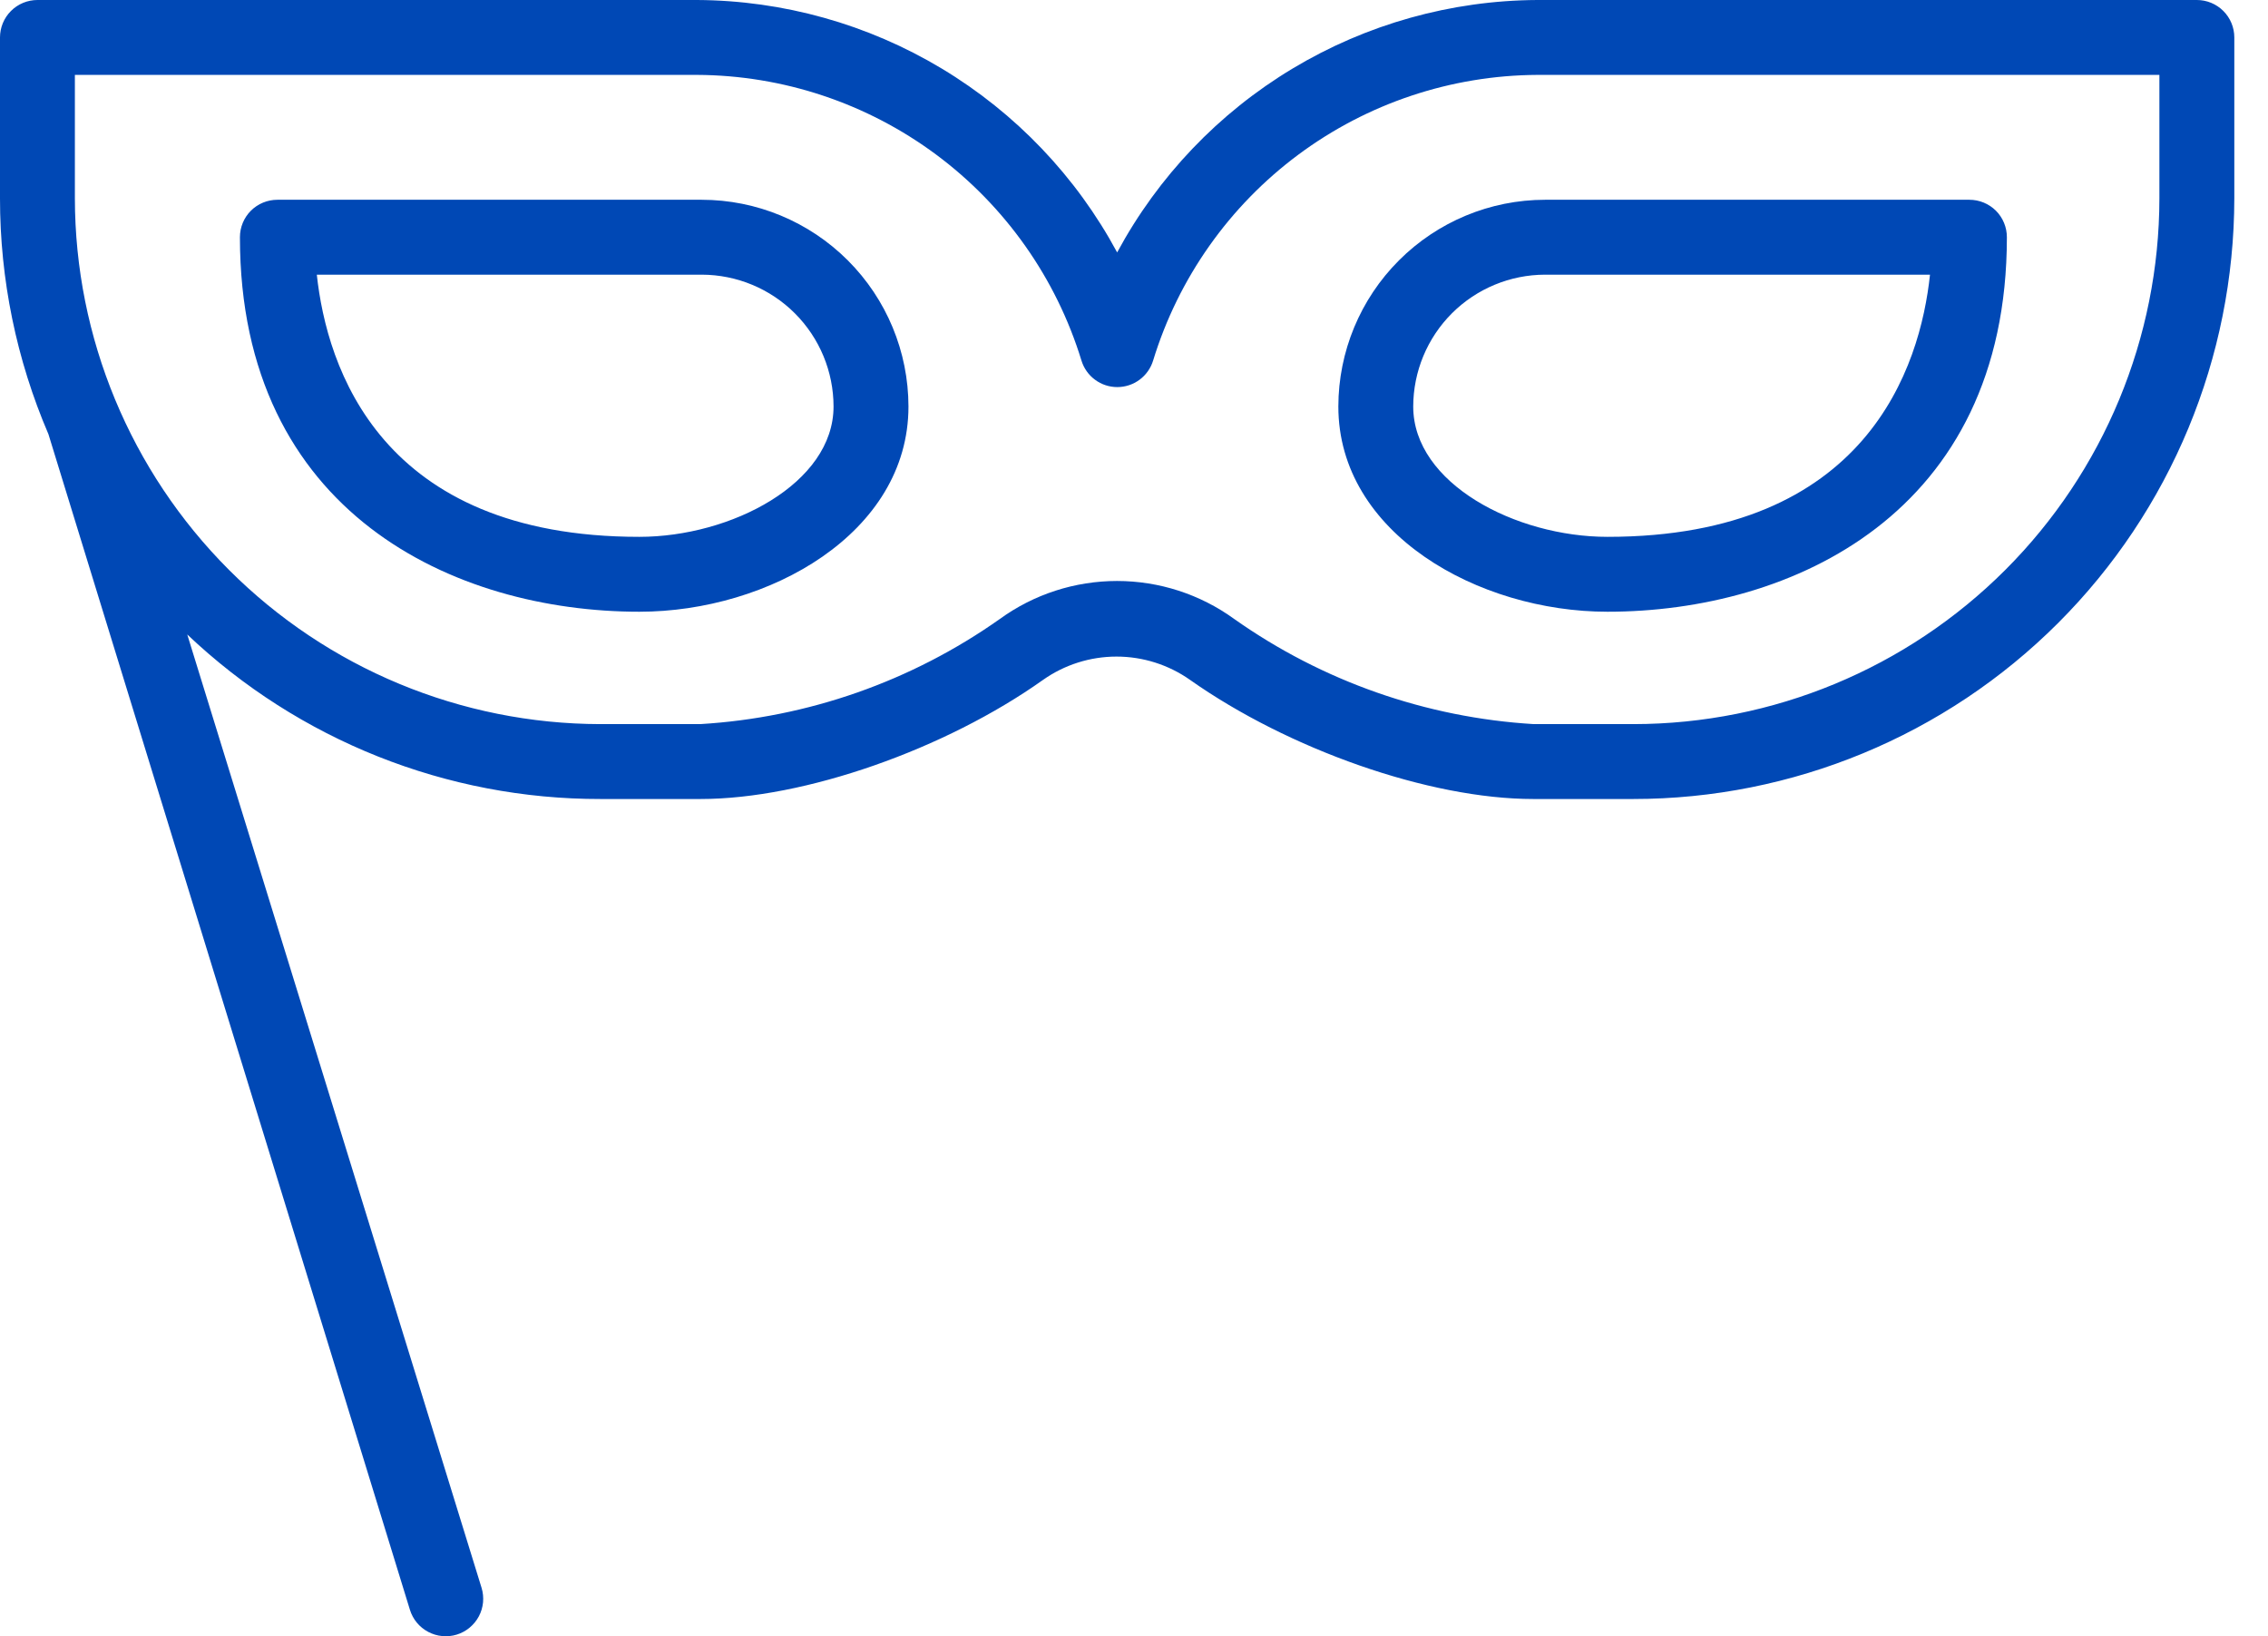 <?xml version="1.0" encoding="UTF-8"?> <svg xmlns="http://www.w3.org/2000/svg" width="61" height="44" viewBox="0 0 61 44" fill="none"><path d="M59.087 0H41.347C39.028 0.012 36.754 0.649 34.766 1.843C32.777 3.038 31.147 4.746 30.047 6.788C28.947 4.746 27.317 3.038 25.328 1.843C23.34 0.649 21.066 0.012 18.747 0H1.007C0.74 0 0.484 0.106 0.295 0.295C0.106 0.484 2.58561e-06 0.74 2.58561e-06 1.007V5.331C-0.001 7.513 0.442 9.672 1.303 11.676L11.025 43.288C11.064 43.414 11.127 43.532 11.211 43.634C11.296 43.736 11.399 43.82 11.516 43.882C11.633 43.944 11.761 43.983 11.893 43.995C12.024 44.008 12.157 43.995 12.284 43.956C12.411 43.917 12.528 43.854 12.63 43.769C12.732 43.685 12.817 43.581 12.879 43.465C12.941 43.348 12.979 43.22 12.992 43.088C13.004 42.956 12.991 42.823 12.952 42.697L5.036 17.061C8.037 19.909 12.018 21.493 16.155 21.486H18.841C21.64 21.486 25.434 20.143 28.053 18.283C28.631 17.875 29.322 17.656 30.03 17.656C30.738 17.656 31.429 17.875 32.008 18.283C34.646 20.143 38.433 21.486 41.24 21.486H43.925C48.211 21.486 52.322 19.784 55.353 16.755C58.385 13.726 60.09 9.617 60.094 5.331V1.007C60.094 0.74 59.988 0.484 59.799 0.295C59.61 0.106 59.354 0 59.087 0ZM58.079 5.331C58.076 9.08 56.585 12.675 53.934 15.326C51.283 17.977 47.688 19.468 43.939 19.472H41.253C38.357 19.298 35.566 18.319 33.196 16.645C32.279 15.98 31.176 15.623 30.044 15.623C28.911 15.623 27.808 15.98 26.891 16.645C24.521 18.319 21.73 19.298 18.834 19.472H16.148C12.4 19.466 8.807 17.975 6.158 15.324C3.508 12.673 2.018 9.079 2.014 5.331V2.014H18.747C21.064 2.024 23.317 2.775 25.178 4.157C27.038 5.539 28.408 7.48 29.087 9.696C29.15 9.902 29.277 10.083 29.451 10.211C29.624 10.34 29.834 10.409 30.05 10.409C30.266 10.409 30.476 10.34 30.65 10.211C30.823 10.083 30.951 9.902 31.014 9.696C31.692 7.481 33.061 5.541 34.92 4.159C36.779 2.777 39.031 2.026 41.347 2.014H58.079V5.331Z" fill="#0048B5"></path><path d="M35.996 10.931C35.996 14.342 39.756 16.45 43.234 16.45C48.189 16.45 53.977 13.812 53.977 6.379C53.977 6.112 53.871 5.855 53.682 5.666C53.493 5.478 53.237 5.372 52.97 5.372H41.555C40.081 5.373 38.668 5.96 37.626 7.002C36.584 8.044 35.998 9.457 35.996 10.931ZM41.555 7.386H51.909C51.647 9.863 50.21 14.436 43.234 14.436C40.763 14.436 38.01 12.999 38.01 10.931C38.012 9.991 38.386 9.091 39.05 8.426C39.715 7.762 40.616 7.388 41.555 7.386Z" fill="#0048B5"></path><path d="M18.874 5.372H7.46C7.193 5.372 6.937 5.478 6.748 5.666C6.559 5.855 6.453 6.112 6.453 6.379C6.453 13.812 12.24 16.45 17.196 16.45C20.674 16.45 24.434 14.342 24.434 10.931C24.432 9.457 23.846 8.044 22.803 7.002C21.761 5.96 20.348 5.373 18.874 5.372ZM17.196 14.436C10.219 14.436 8.789 9.863 8.521 7.386H18.874C19.814 7.388 20.715 7.762 21.379 8.426C22.044 9.091 22.418 9.991 22.419 10.931C22.419 12.999 19.666 14.436 17.196 14.436Z" fill="#0048B5"></path></svg> 